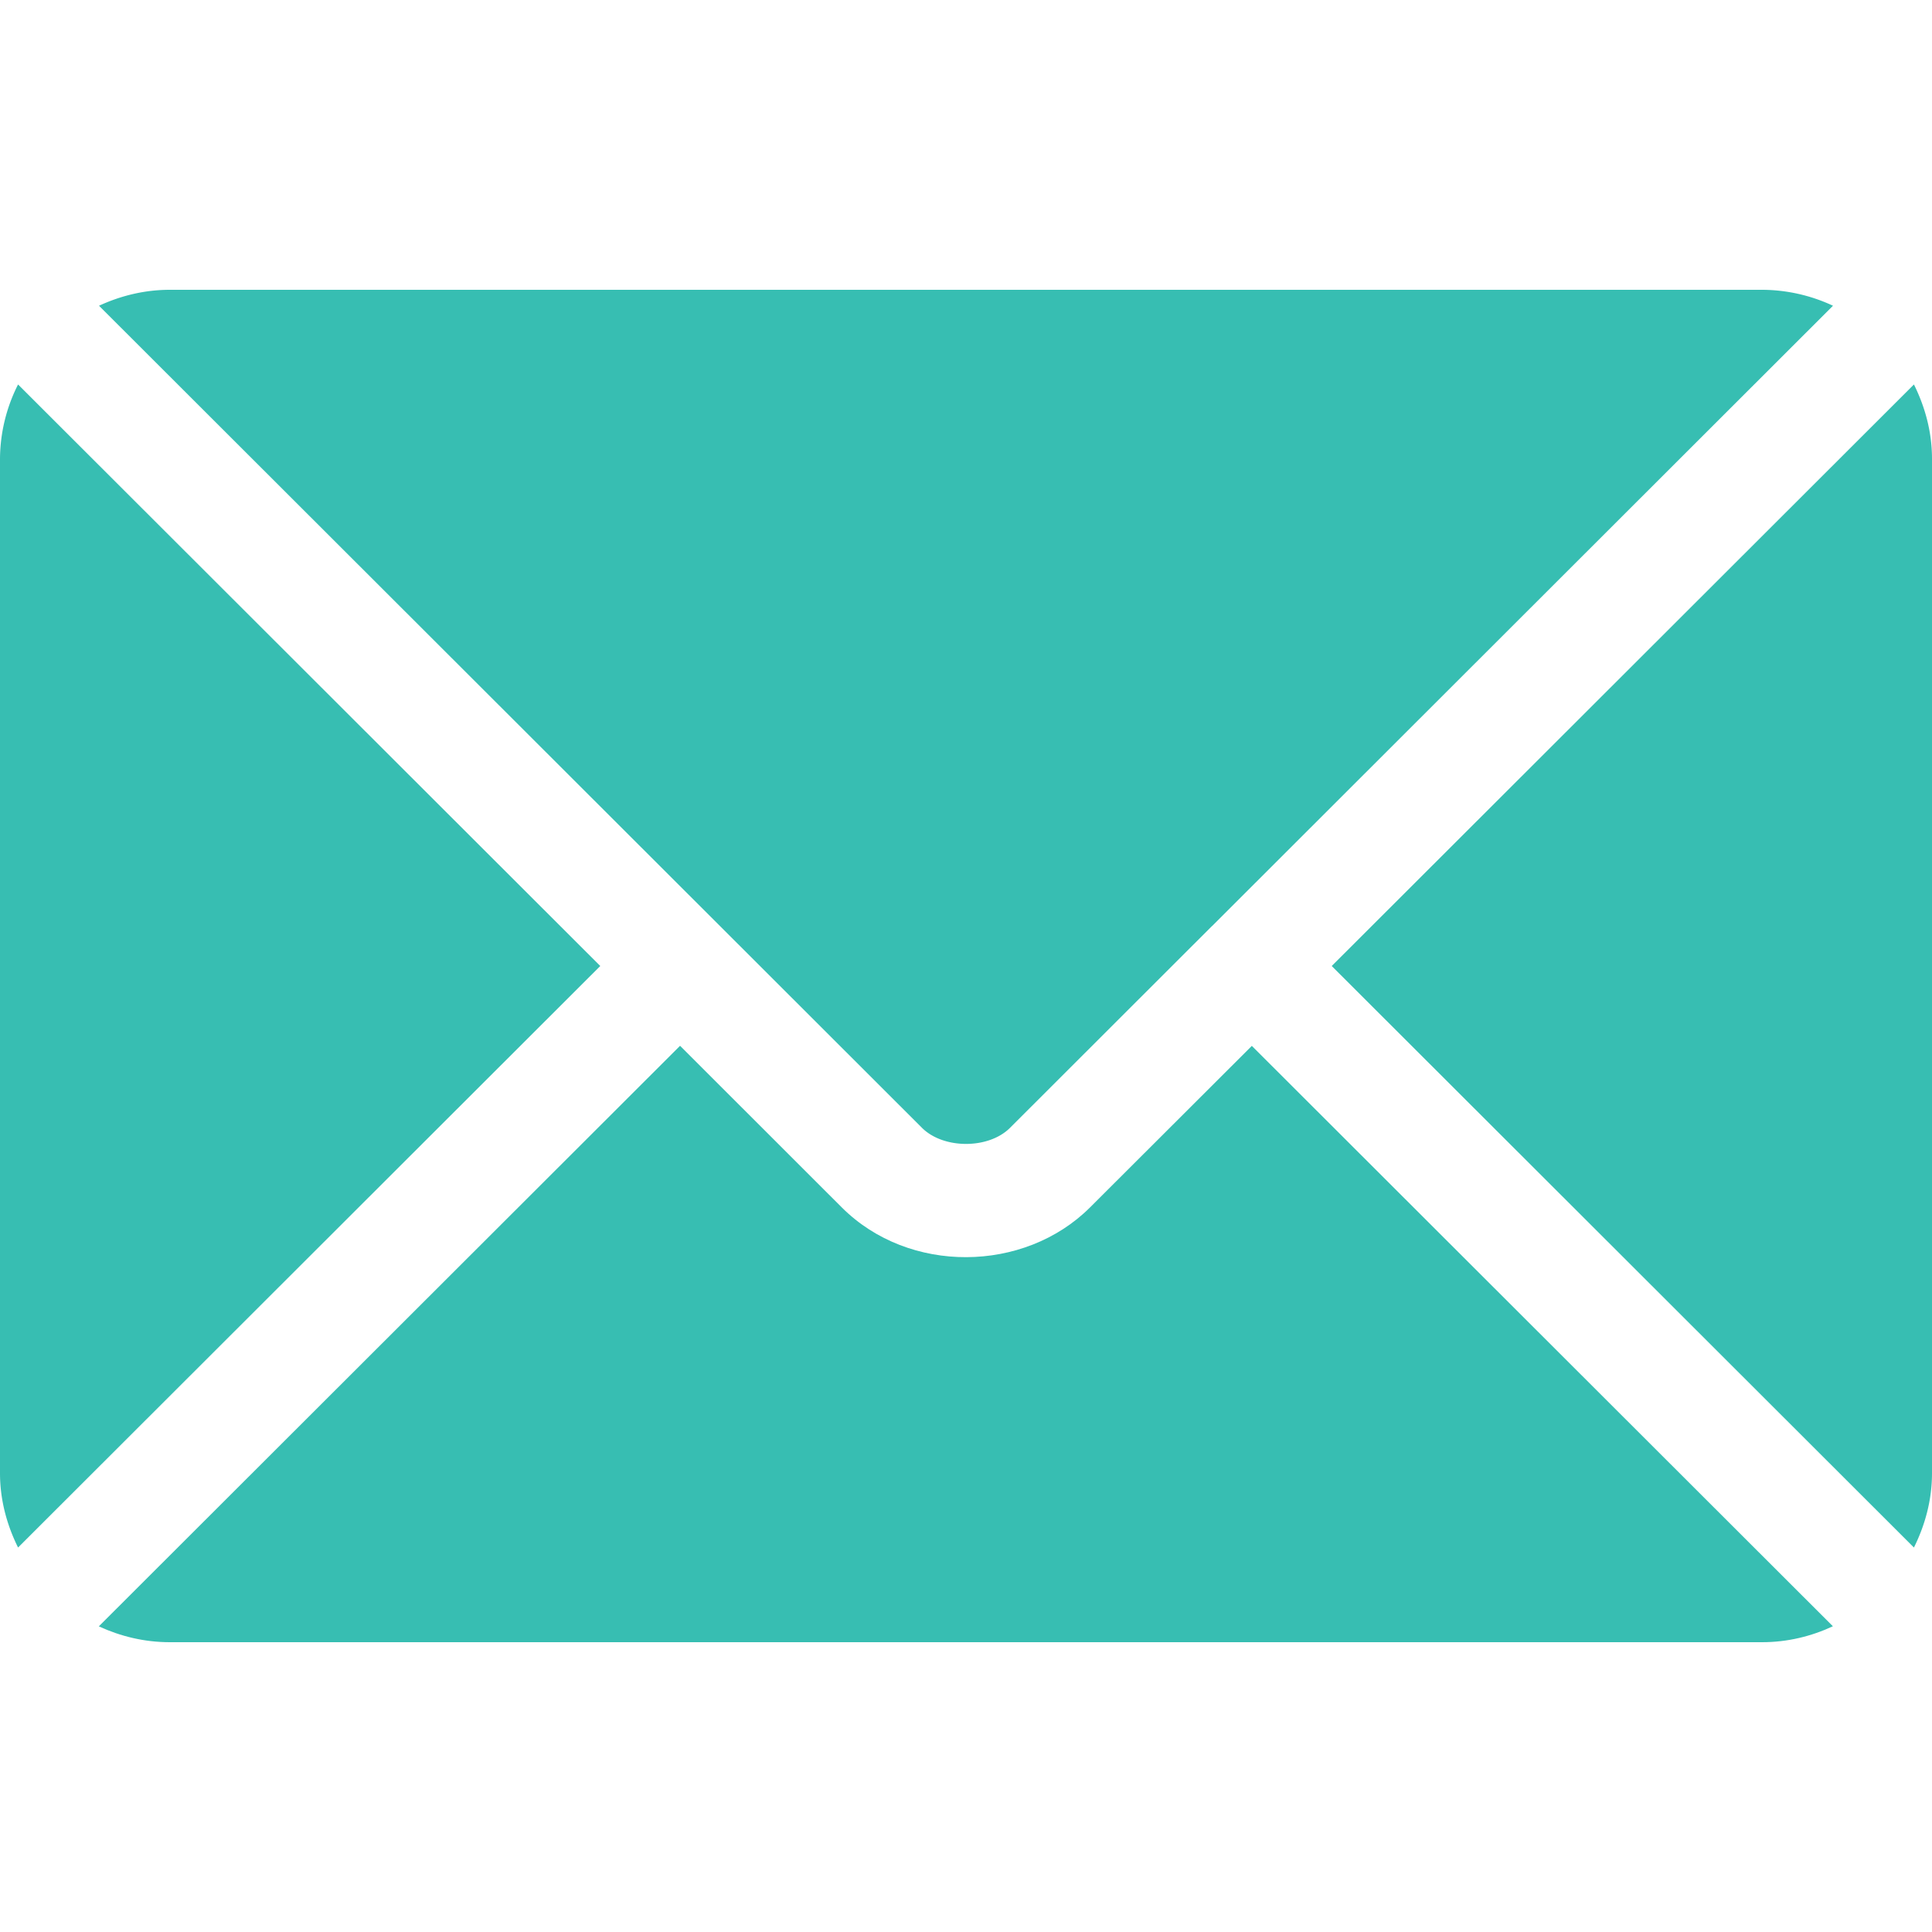 <svg width="20" height="20" fill="none" xmlns="http://www.w3.org/2000/svg"><path d="M12.96 10.826 11.283 12.5c-.68.678-1.874.693-2.568 0L7.04 10.826l-6.017 6.01c.224.103.471.164.734.164h16.484c.263 0 .51-.061.733-.165l-6.016-6.009z" fill="#37BEB2"/><path d="M18.242 3H1.758c-.263 0-.51.062-.733.165l6.428 6.421.002.001v.001l2.09 2.088c.223.221.688.221.91 0l2.09-2.088v-.001h.002l6.428-6.422A1.745 1.745 0 0 0 18.242 3zM.187 3.98A1.722 1.722 0 0 0 0 4.75v10.5c0 .277.071.536.187.77L6.214 10 .187 3.98zM19.813 3.98 13.786 10l6.027 6.02c.116-.234.187-.493.187-.77V4.75c0-.277-.071-.536-.187-.77z" fill="#37BEB2"/></svg>
